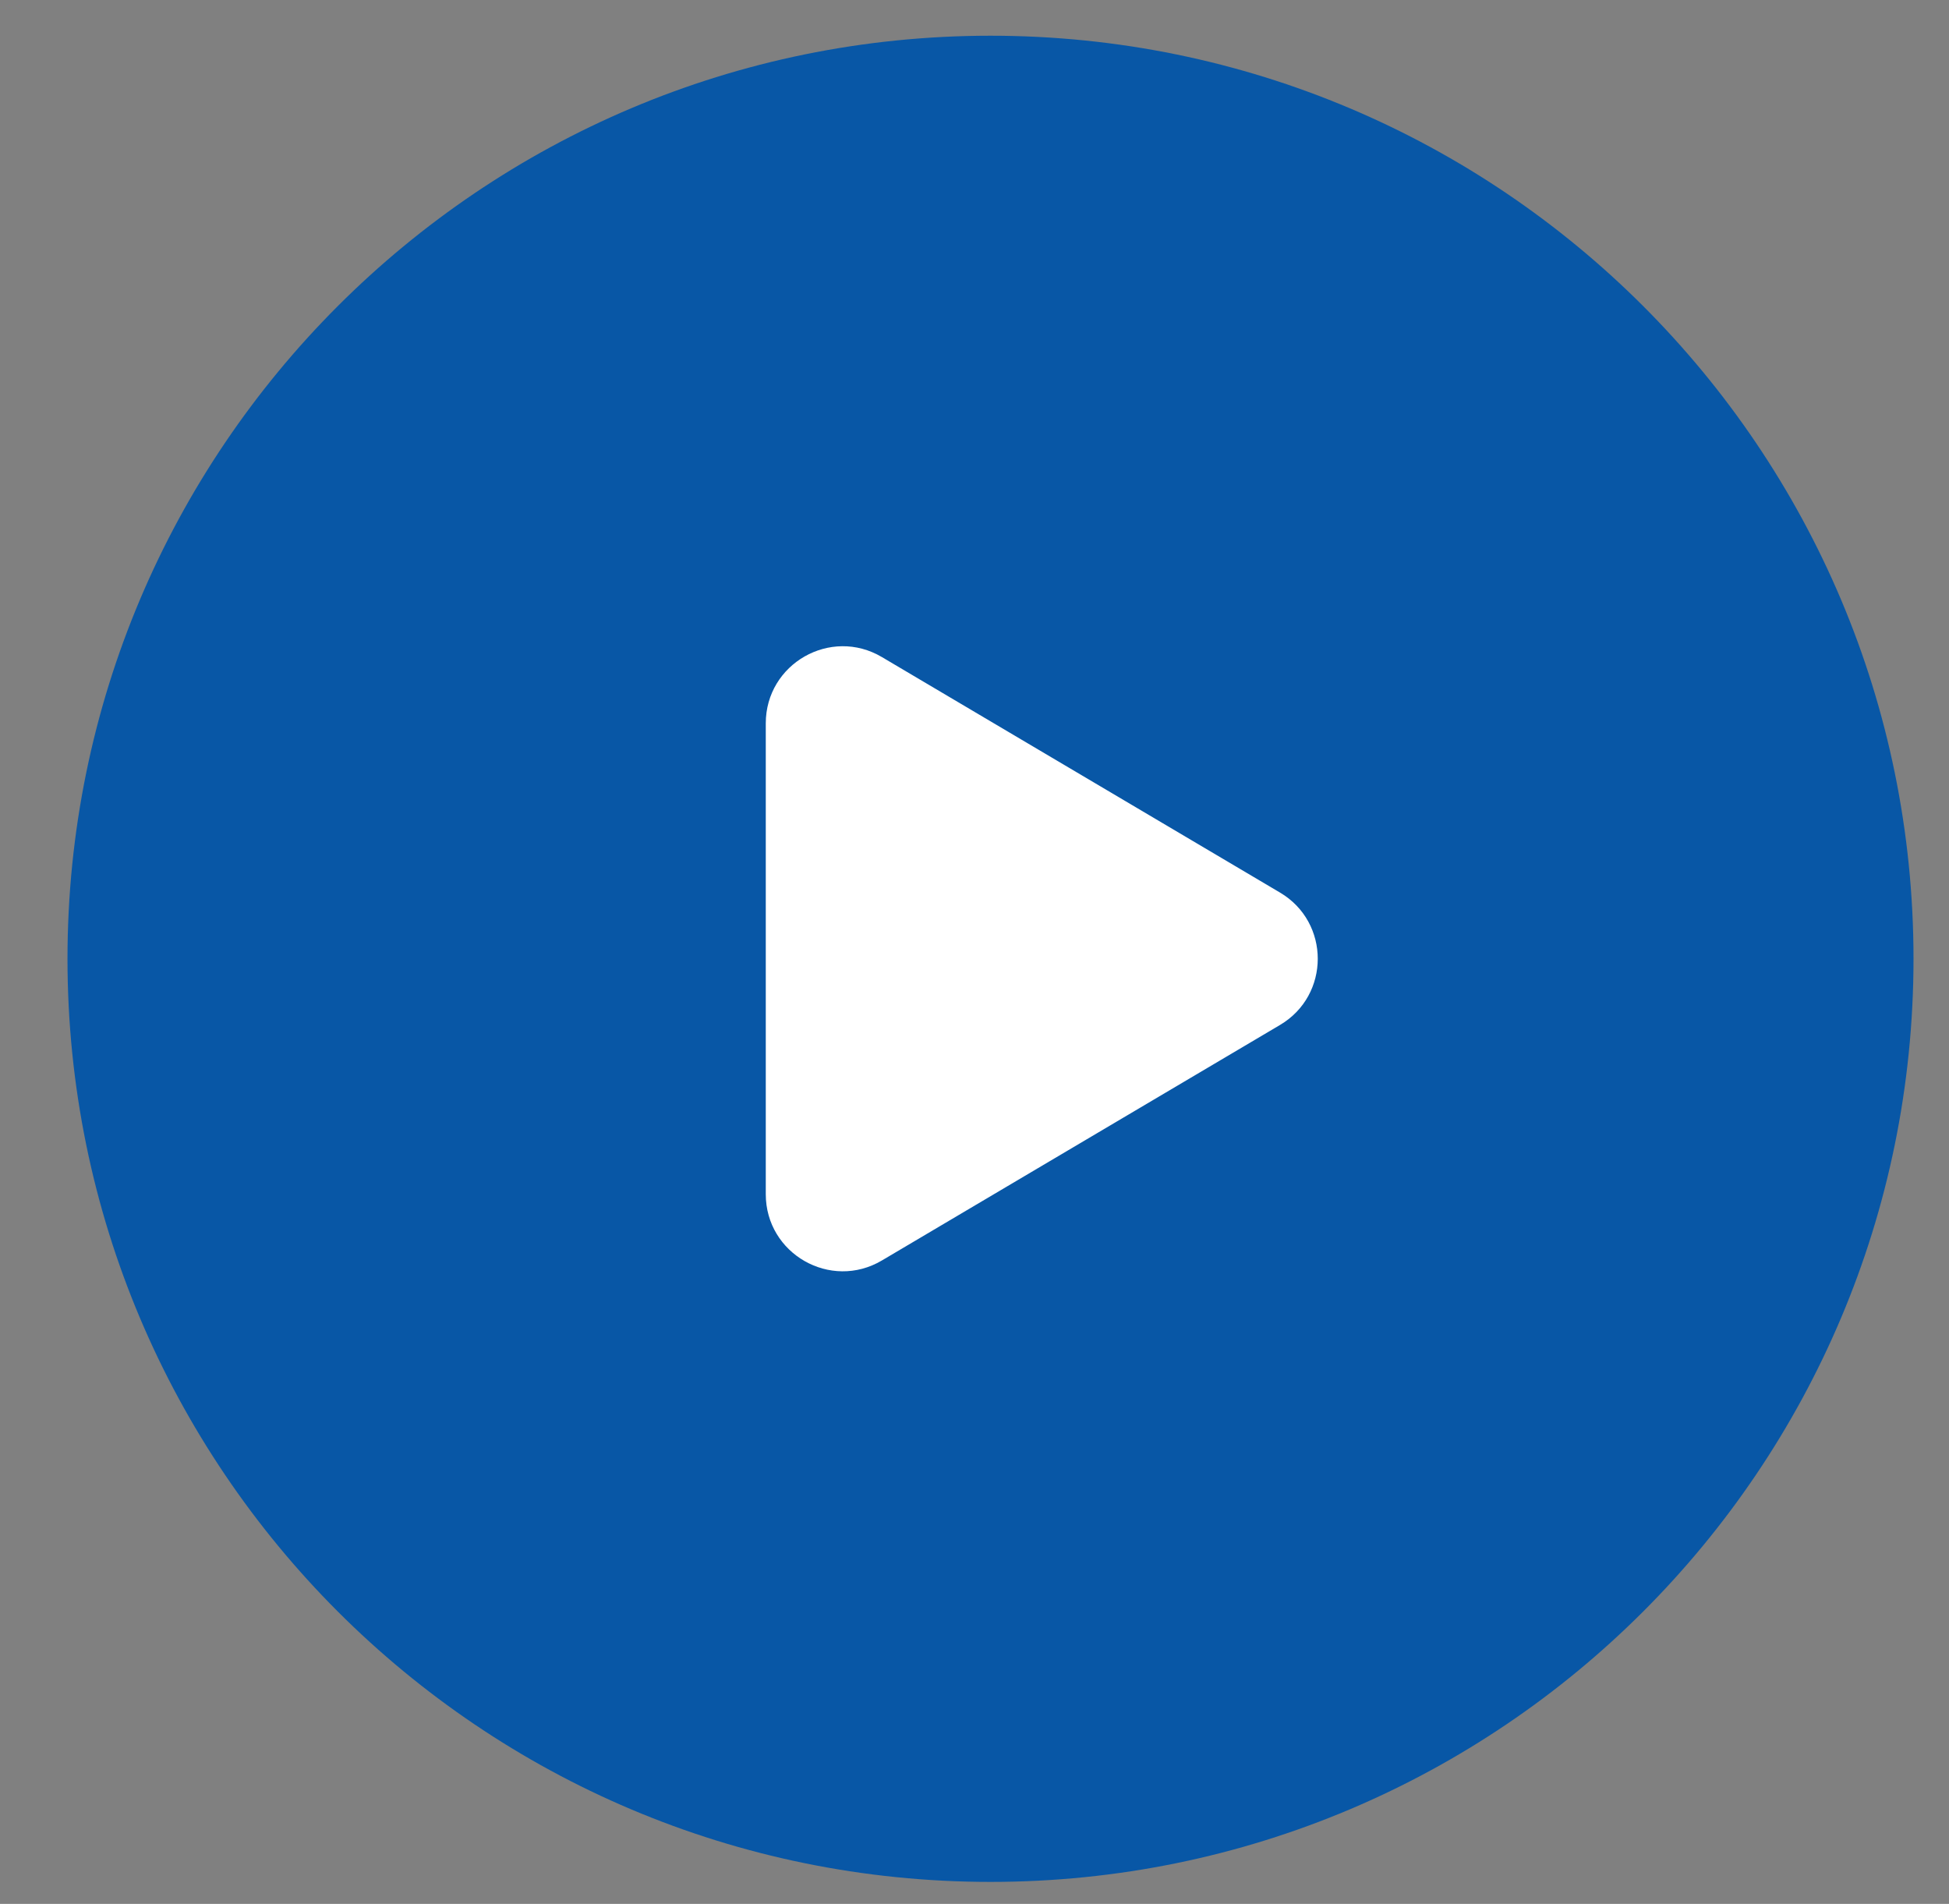 <?xml version="1.0" encoding="UTF-8"?> <svg xmlns="http://www.w3.org/2000/svg" width="43" height="42" viewBox="0 0 43 42" fill="none"><rect x="0" y="0" width="43" height="42" fill="#808080" stroke="none"/><path fill-rule="evenodd" clip-rule="evenodd" d="M42.217 21.151C42.217 32.399 33.1 41.515 21.853 41.515C10.605 41.515 1.489 32.399 1.489 21.151C1.489 9.904 10.605 0.788 21.853 0.788C33.1 0.788 42.217 9.904 42.217 21.151Z" fill="#0857A6"></path><path fill-rule="evenodd" clip-rule="evenodd" d="M19.457 14.495L28.24 19.69C29.351 20.346 29.351 21.955 28.24 22.611L19.457 27.806C18.326 28.476 16.895 27.659 16.895 26.344V15.957C16.895 14.642 18.326 13.825 19.457 14.495Z" fill="white"></path></svg> 